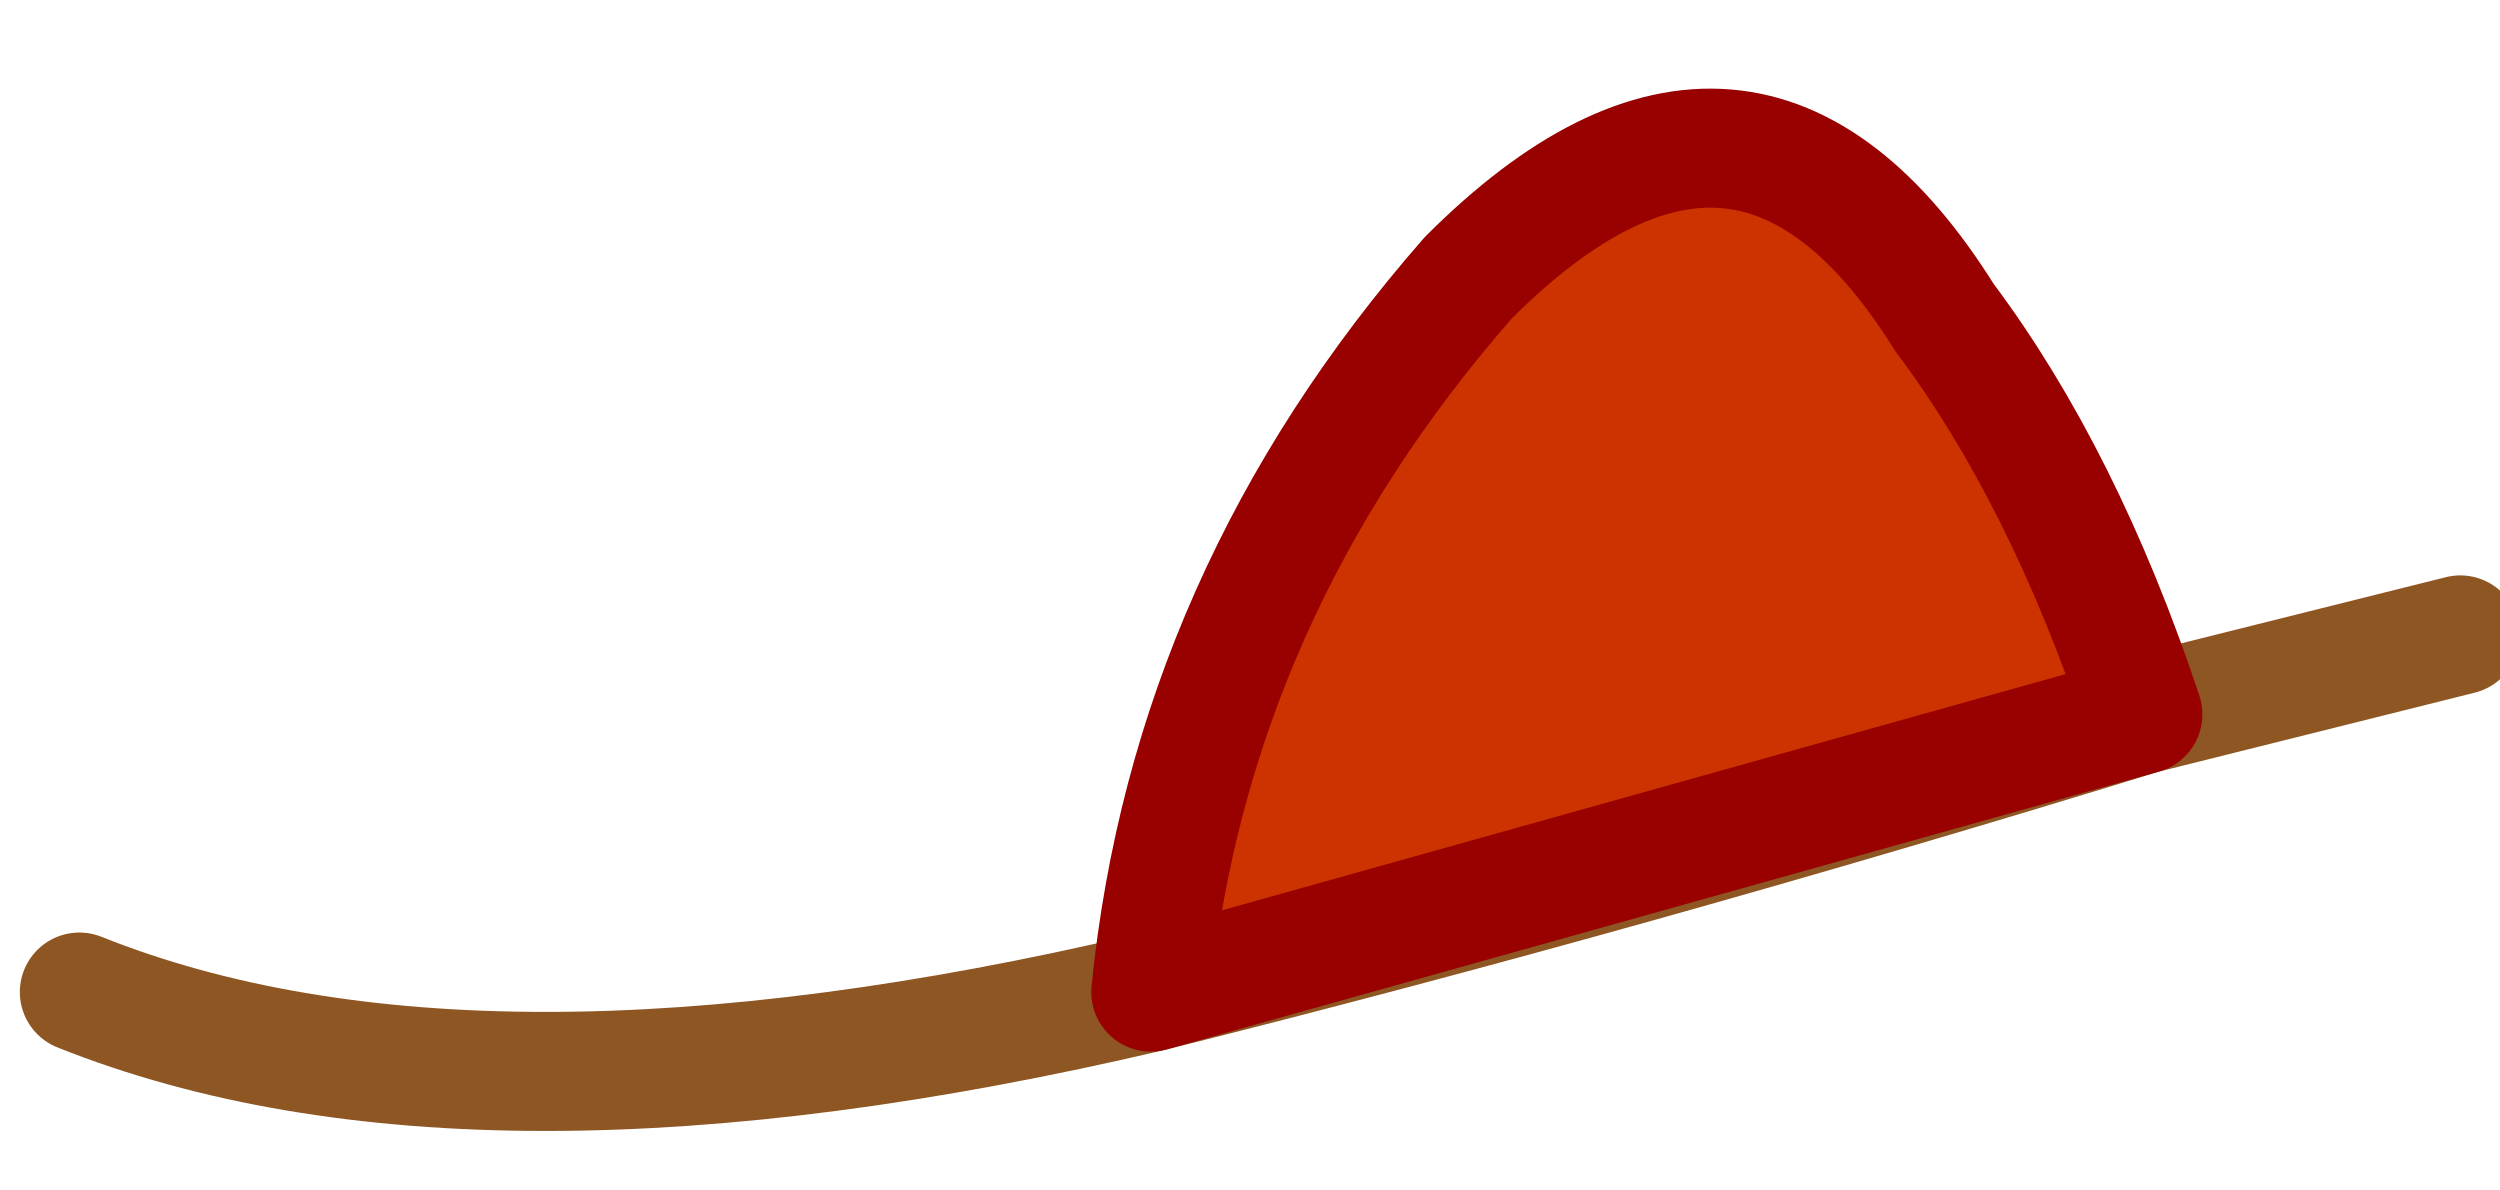 <?xml version="1.0" encoding="UTF-8" standalone="no"?>
<svg xmlns:xlink="http://www.w3.org/1999/xlink" height="1.5px" width="3.15px" xmlns="http://www.w3.org/2000/svg">
  <g transform="matrix(1.0, 0.0, 0.0, 1.0, 94.95, 0.05)">
    <path d="M-93.5 1.2 Q-93.45 0.7 -93.1 0.3 -92.75 -0.05 -92.5 0.35 -92.35 0.55 -92.25 0.85 -92.9 1.05 -93.5 1.2" fill="#cc3300" fill-rule="evenodd" stroke="none"/>
    <path d="M-92.25 0.85 L-91.85 0.75 M-93.5 1.2 Q-94.35 1.4 -94.85 1.2 M-92.25 0.85 Q-92.9 1.05 -93.5 1.2" fill="none" stroke="#8d5623" stroke-linecap="round" stroke-linejoin="round" stroke-width="0.15"/>
    <path d="M-93.5 1.2 Q-93.45 0.7 -93.1 0.3 -92.75 -0.05 -92.5 0.35 -92.35 0.55 -92.25 0.85 Z" fill="none" stroke="#990000" stroke-linecap="round" stroke-linejoin="round" stroke-width="0.15"/>
  </g>
</svg>
